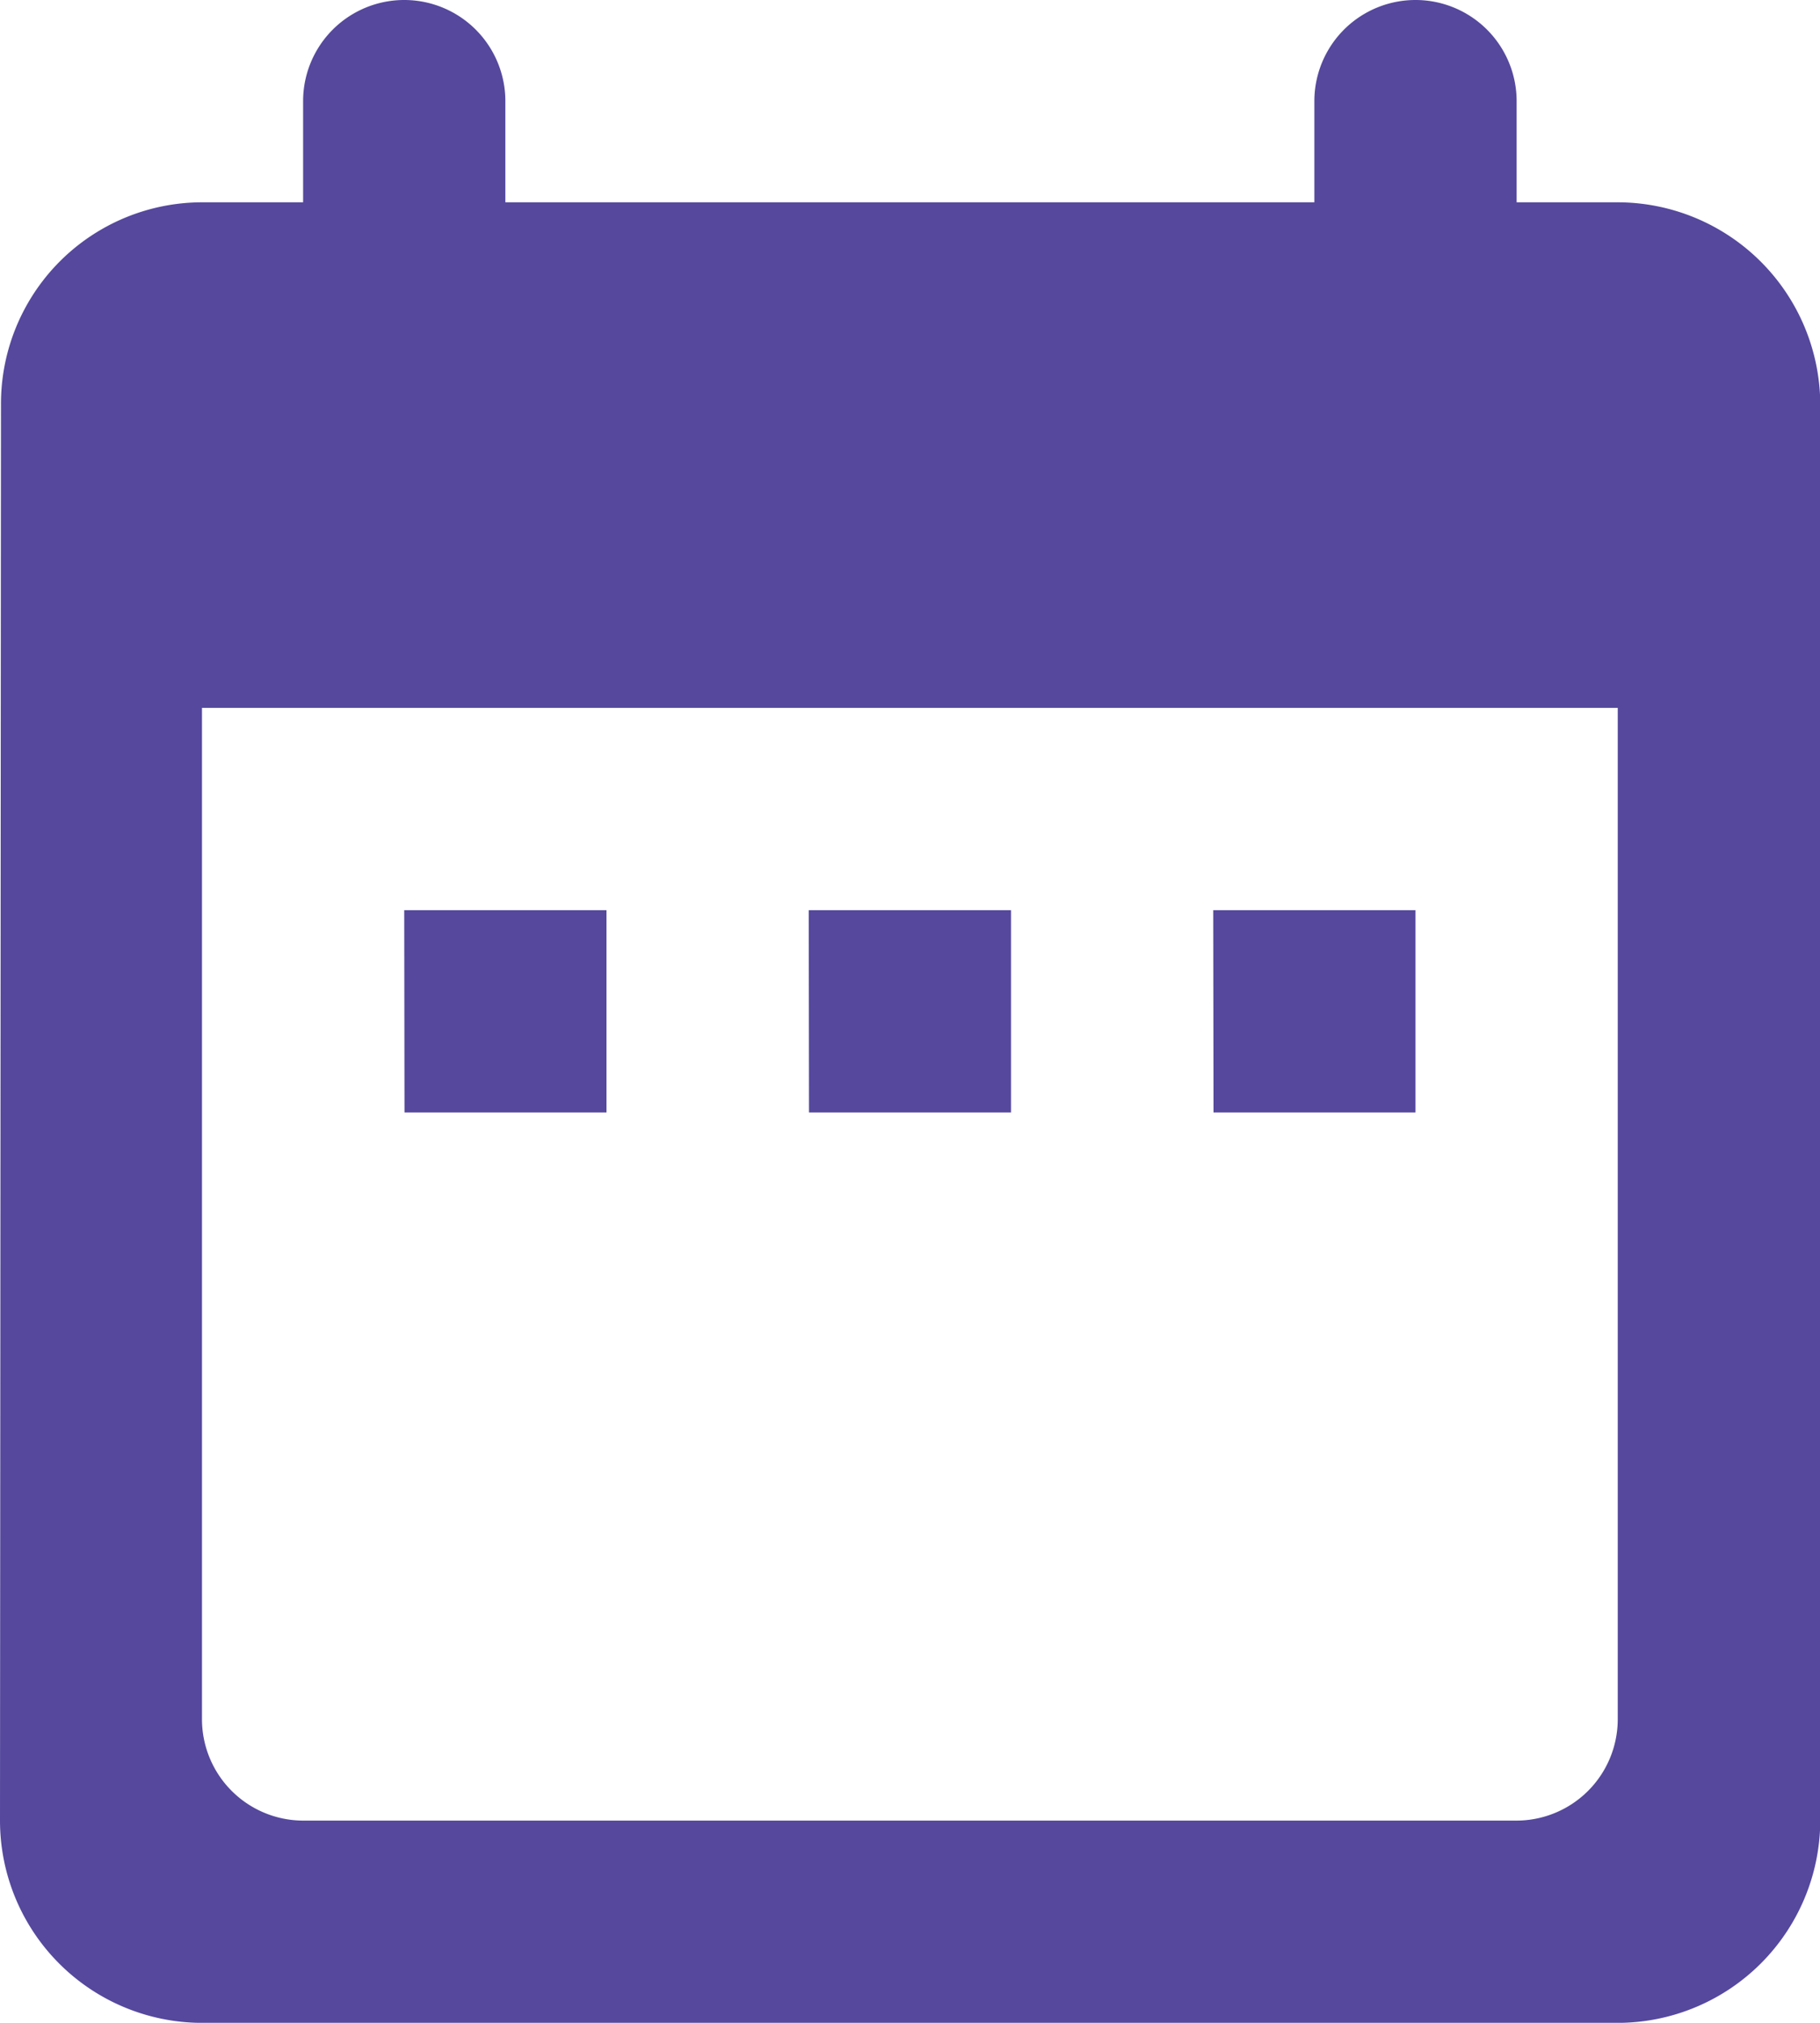 <svg xmlns="http://www.w3.org/2000/svg" width="40.494" height="44.993" viewBox="0 0 40.494 44.993">
  <path id="Path_2373" data-name="Path 2373" d="M38.994,6.5h-2.25V4.25a2.25,2.25,0,1,0-4.5,0V6.5h-18V4.25a2.25,2.25,0,0,0-4.5,0V6.5H7.5A4.479,4.479,0,0,0,3.022,11L3,42.494a4.5,4.5,0,0,0,4.5,4.5h31.5a4.513,4.513,0,0,0,4.5-4.5V11A4.513,4.513,0,0,0,38.994,6.5Zm0,33.745a2.256,2.256,0,0,1-2.25,2.25h-27a2.256,2.256,0,0,1-2.25-2.25v-22.5h31.5Zm-27-18h4.5v4.5H12Zm9,0h4.5v4.5H21Zm9,0h4.5v4.5H30Z" transform="translate(-3 -2)" fill="#55489d"/>
</svg>
